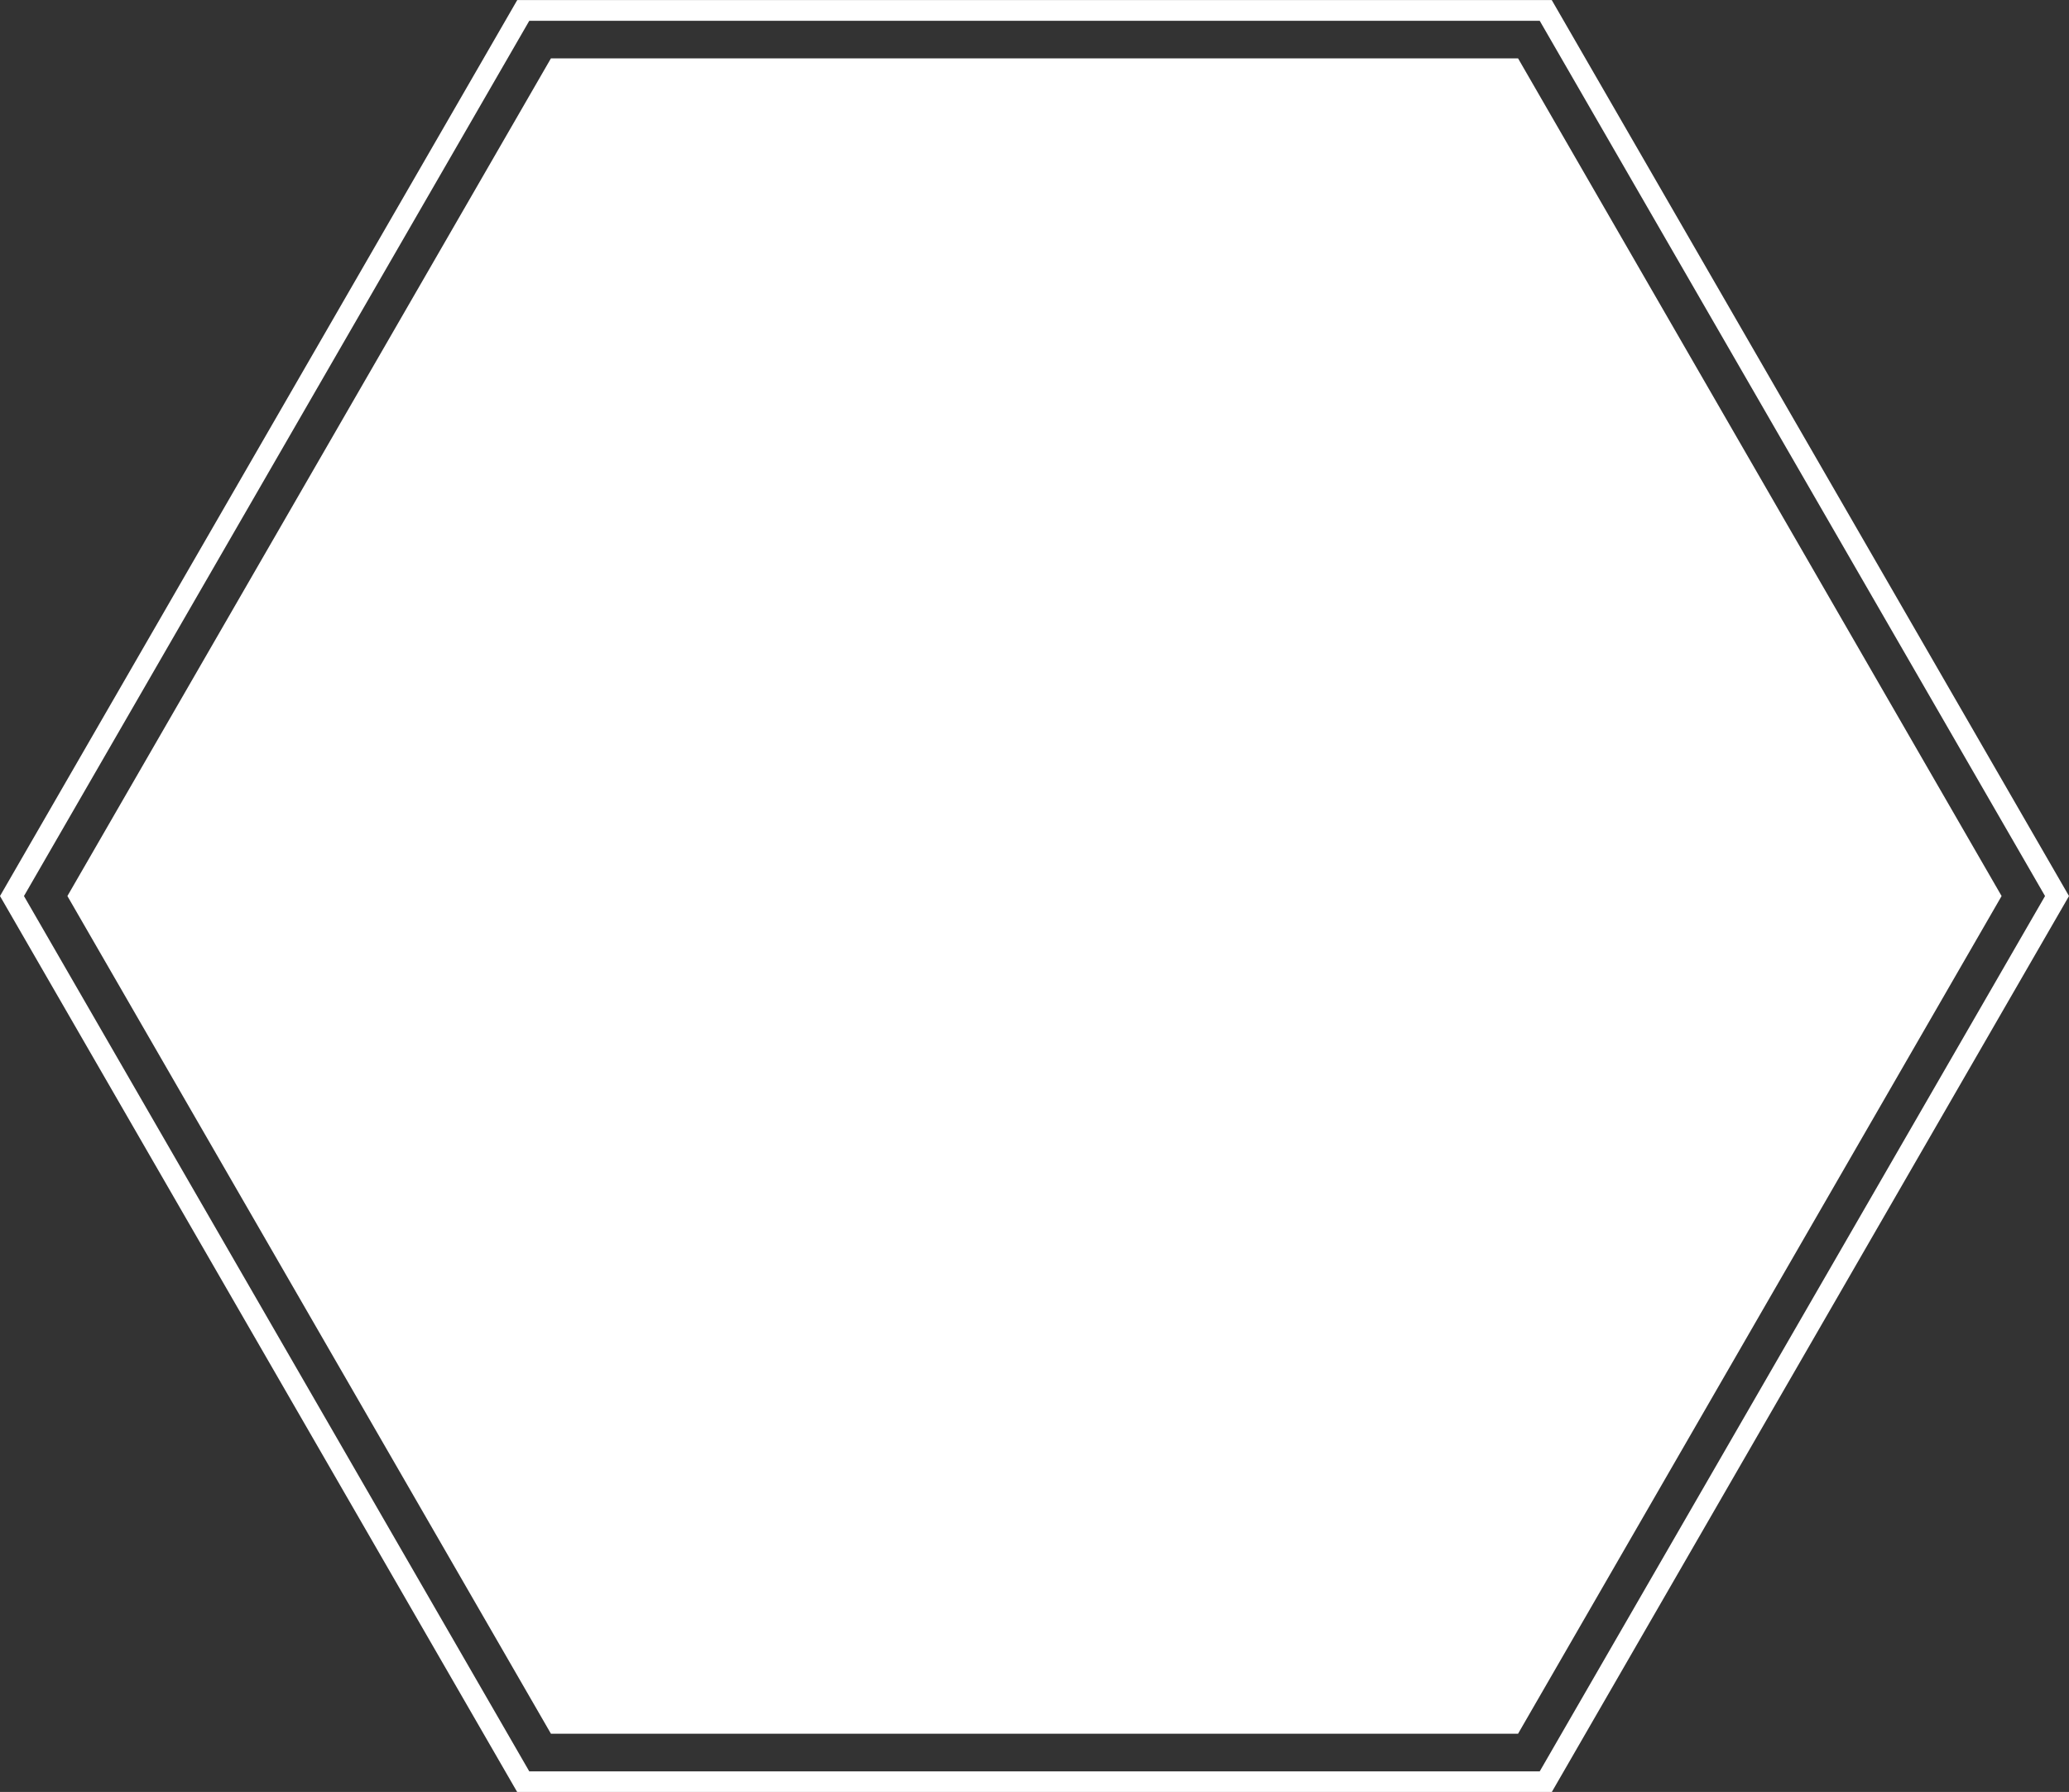 <?xml version="1.0" encoding="UTF-8" standalone="no"?><svg xmlns="http://www.w3.org/2000/svg" xmlns:xlink="http://www.w3.org/1999/xlink" fill="#000000" height="124.7" preserveAspectRatio="xMidYMid meet" version="1" viewBox="0.0 0.0 144.0 124.7" width="144" zoomAndPan="magnify"><rect x="0.0" y="0.0" width="144.0" height="124.7" fill="#333333" stroke="none"/><g id="change1_1"><path d="M 142.332 62.355 L 107.164 1.449 L 36.836 1.449 L 1.668 62.355 L 36.836 123.266 L 107.164 123.266 Z M 144 62.355 L 108 124.711 L 36 124.711 L 35.789 124.348 L 0 62.355 L 36 0.004 L 108 0.004 L 108.207 0.363 Z M 139.309 62.355 L 105.656 120.648 L 38.344 120.648 L 4.691 62.355 L 38.344 4.062 L 105.656 4.062 L 139.309 62.355" fill="#ffffff"/></g></svg>